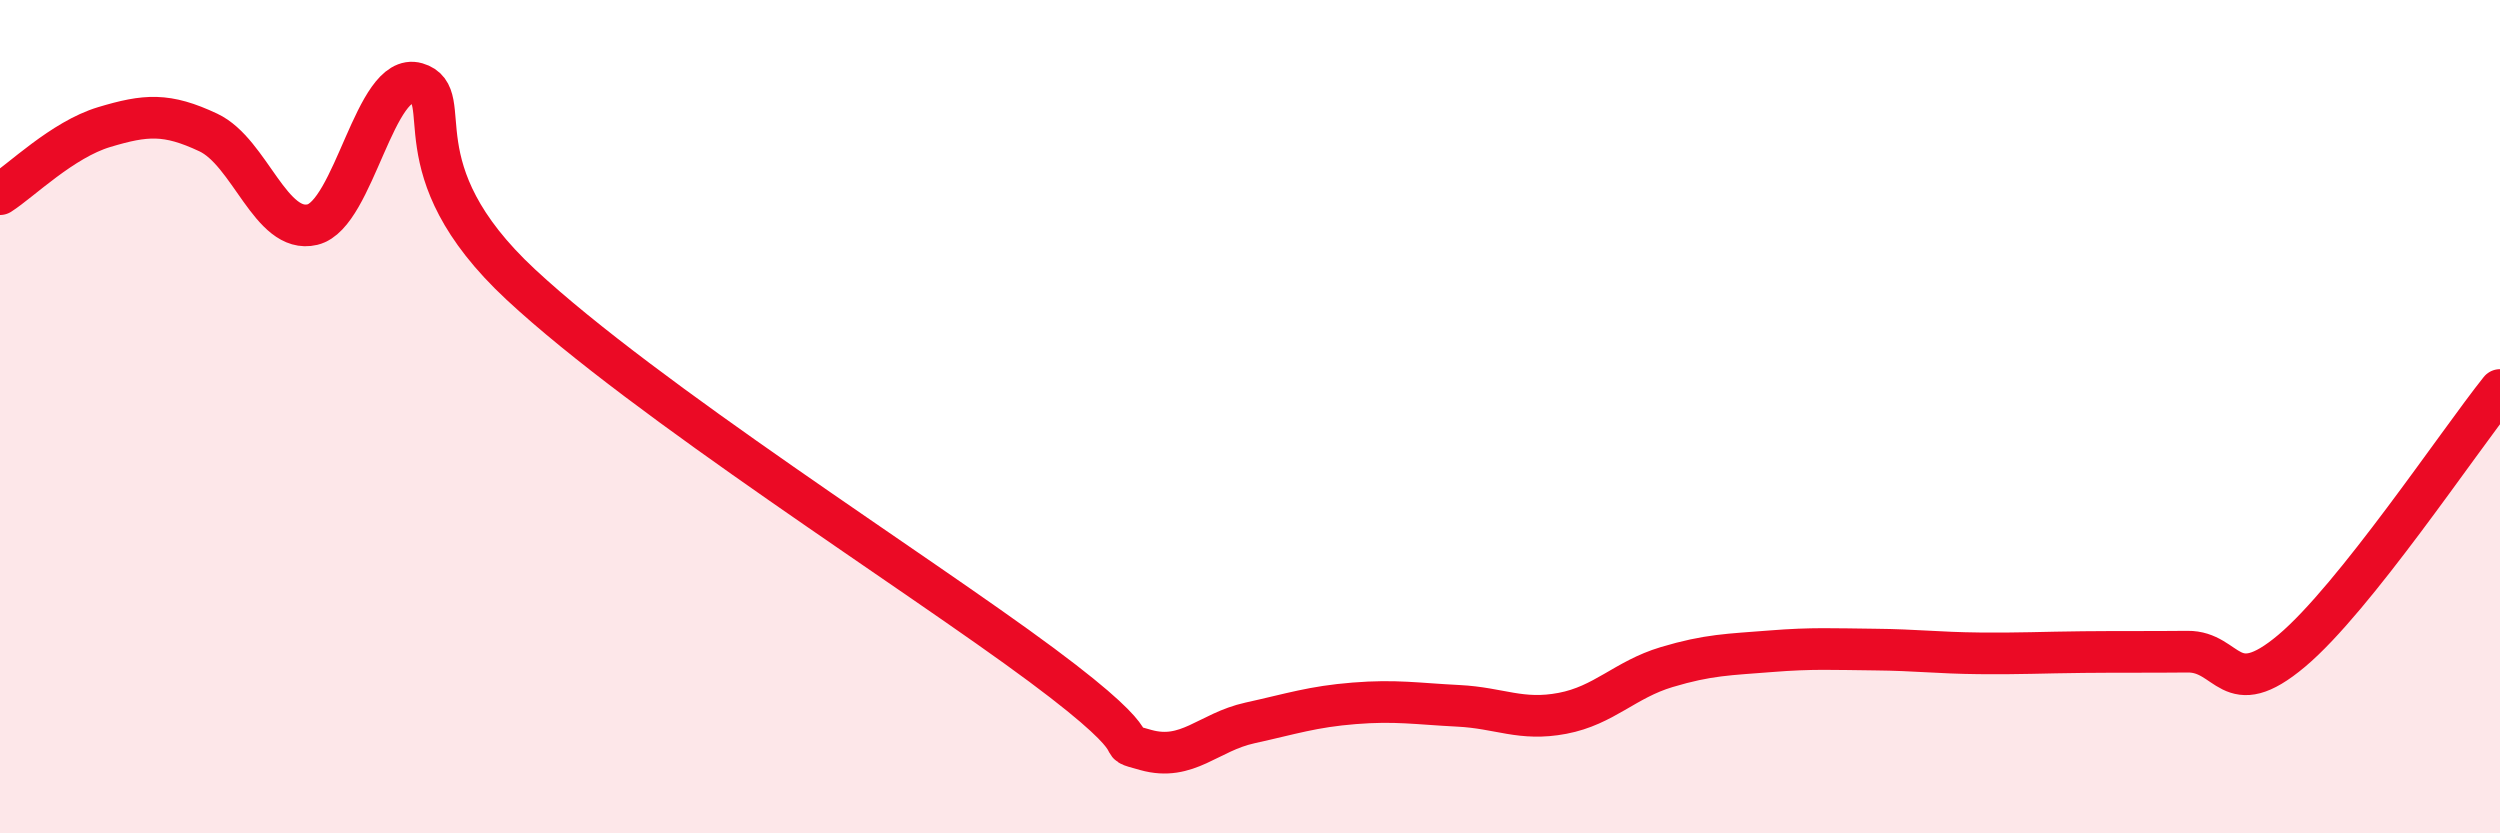 
    <svg width="60" height="20" viewBox="0 0 60 20" xmlns="http://www.w3.org/2000/svg">
      <path
        d="M 0,4.66 C 0.5,4.34 1.5,3.35 2.5,3.05 C 3.5,2.75 4,2.71 5,3.18 C 6,3.65 6.5,5.63 7.5,5.39 C 8.5,5.15 9,1.71 10,2 C 11,2.29 9.5,4.04 12.5,6.83 C 15.5,9.62 22,13.73 25,15.96 C 28,18.19 26.5,17.72 27.5,18 C 28.5,18.28 29,17.57 30,17.35 C 31,17.13 31.5,16.96 32.5,16.88 C 33.5,16.8 34,16.89 35,16.94 C 36,16.99 36.5,17.31 37.5,17.12 C 38.5,16.93 39,16.31 40,16.01 C 41,15.71 41.5,15.71 42.5,15.63 C 43.5,15.55 44,15.58 45,15.59 C 46,15.6 46.5,15.67 47.5,15.68 C 48.5,15.69 49,15.66 50,15.65 C 51,15.64 51.5,15.65 52.5,15.64 C 53.5,15.63 53.5,16.88 55,15.62 C 56.5,14.36 59,10.61 60,9.36L60 20L0 20Z"
        fill="#EB0A25"
        opacity="0.1"
        stroke-linecap="round"
        stroke-linejoin="round"
      />
      <path
        d="M 0,4.66 C 0.5,4.34 1.5,3.35 2.5,3.05 C 3.5,2.75 4,2.71 5,3.18 C 6,3.65 6.5,5.63 7.5,5.39 C 8.5,5.15 9,1.71 10,2 C 11,2.29 9.5,4.04 12.5,6.83 C 15.5,9.62 22,13.73 25,15.96 C 28,18.19 26.5,17.72 27.5,18 C 28.5,18.28 29,17.57 30,17.35 C 31,17.13 31.5,16.96 32.5,16.88 C 33.5,16.8 34,16.89 35,16.94 C 36,16.99 36.5,17.31 37.5,17.12 C 38.5,16.93 39,16.31 40,16.01 C 41,15.71 41.5,15.71 42.5,15.63 C 43.5,15.55 44,15.58 45,15.59 C 46,15.6 46.5,15.67 47.5,15.68 C 48.5,15.69 49,15.66 50,15.65 C 51,15.64 51.5,15.65 52.5,15.64 C 53.5,15.63 53.5,16.88 55,15.62 C 56.5,14.36 59,10.61 60,9.36"
        stroke="#EB0A25"
        stroke-width="1"
        fill="none"
        stroke-linecap="round"
        stroke-linejoin="round"
      />
    </svg>
  